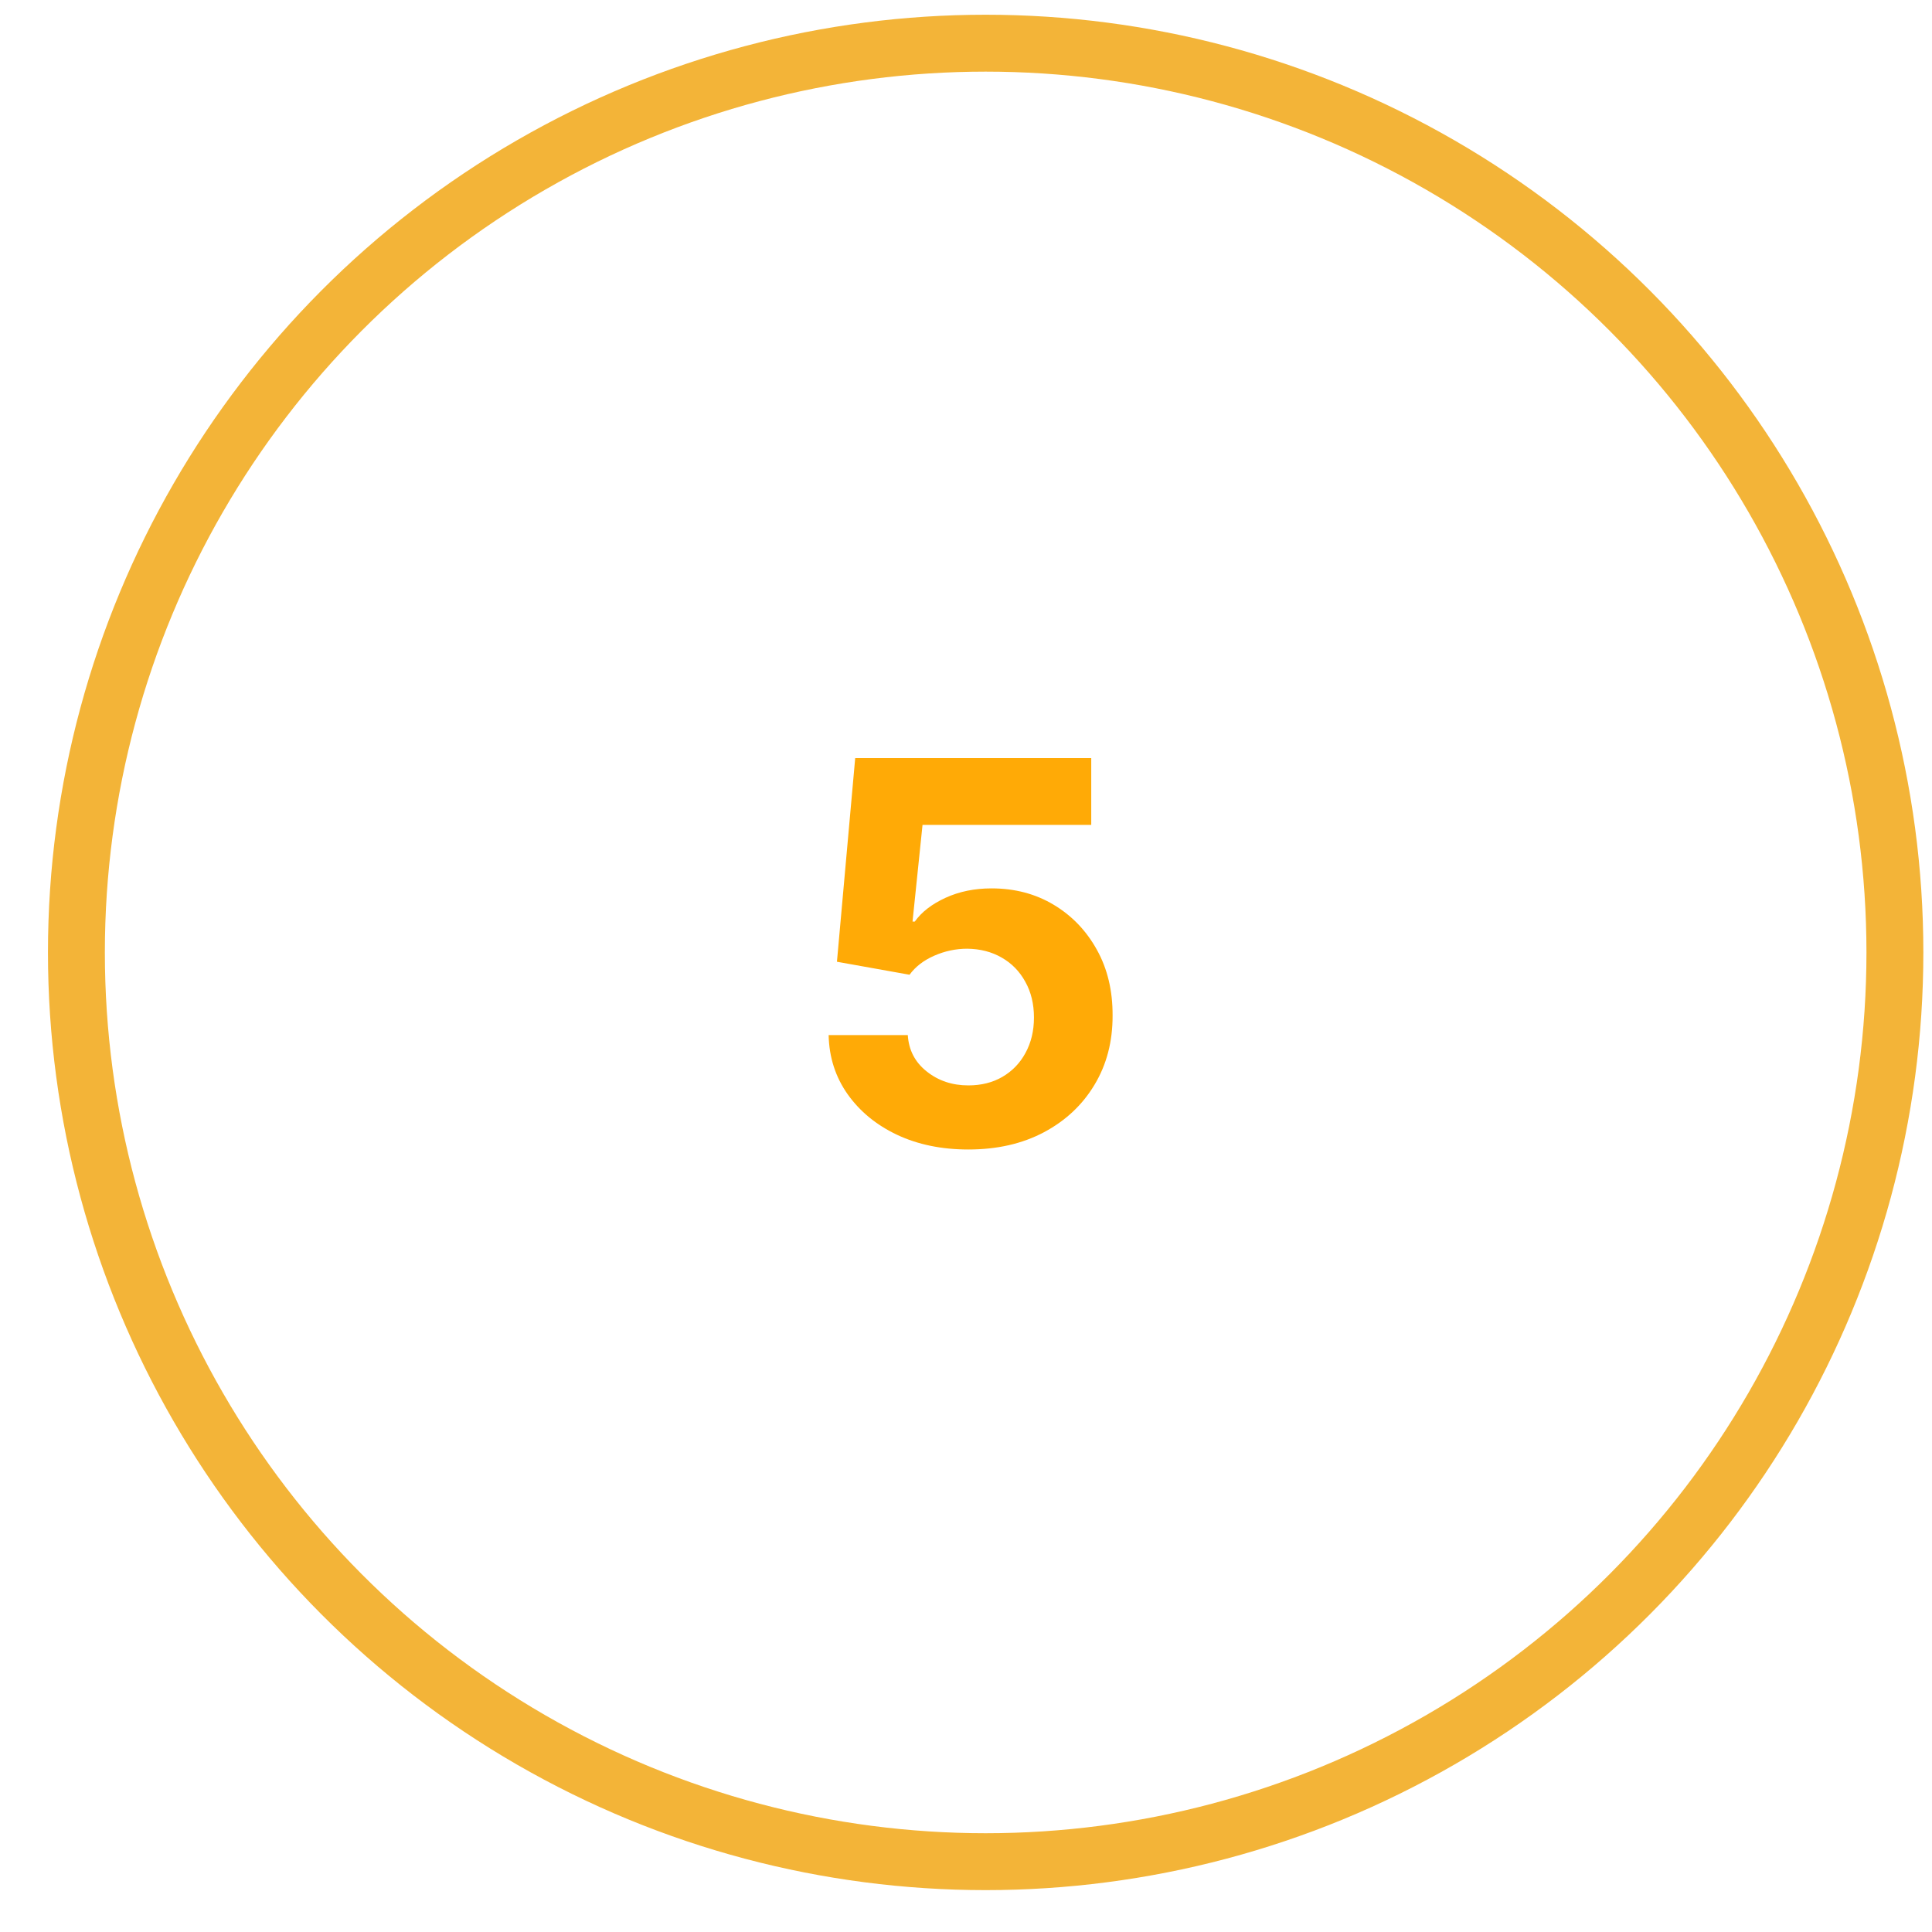<?xml version="1.0" encoding="UTF-8"?> <svg xmlns="http://www.w3.org/2000/svg" width="40" height="40" viewBox="0 0 40 40" fill="none"> <circle cx="20.407" cy="19.719" r="18.825" stroke="#F3B438" stroke-width="1.178"></circle> <path d="M20.048 23.799C19.497 23.799 19.005 23.698 18.573 23.495C18.144 23.292 17.803 23.012 17.55 22.656C17.298 22.299 17.166 21.891 17.156 21.43H18.795C18.814 21.74 18.944 21.991 19.186 22.183C19.428 22.376 19.715 22.472 20.048 22.472C20.314 22.472 20.548 22.414 20.751 22.297C20.957 22.177 21.117 22.012 21.231 21.801C21.348 21.587 21.407 21.343 21.407 21.067C21.407 20.786 21.347 20.539 21.227 20.325C21.11 20.112 20.948 19.945 20.739 19.826C20.531 19.706 20.293 19.645 20.025 19.642C19.791 19.642 19.563 19.69 19.342 19.787C19.123 19.883 18.953 20.014 18.831 20.181L17.328 19.912L17.706 15.696H22.593V17.078H19.1L18.893 19.08H18.94C19.08 18.882 19.293 18.718 19.576 18.588C19.86 18.458 20.177 18.393 20.529 18.393C21.01 18.393 21.439 18.506 21.817 18.733C22.194 18.959 22.492 19.27 22.711 19.666C22.929 20.059 23.037 20.511 23.035 21.024C23.037 21.563 22.912 22.042 22.66 22.46C22.41 22.877 22.06 23.205 21.61 23.444C21.162 23.681 20.642 23.799 20.048 23.799Z" fill="#FFAA06"></path> </svg> 